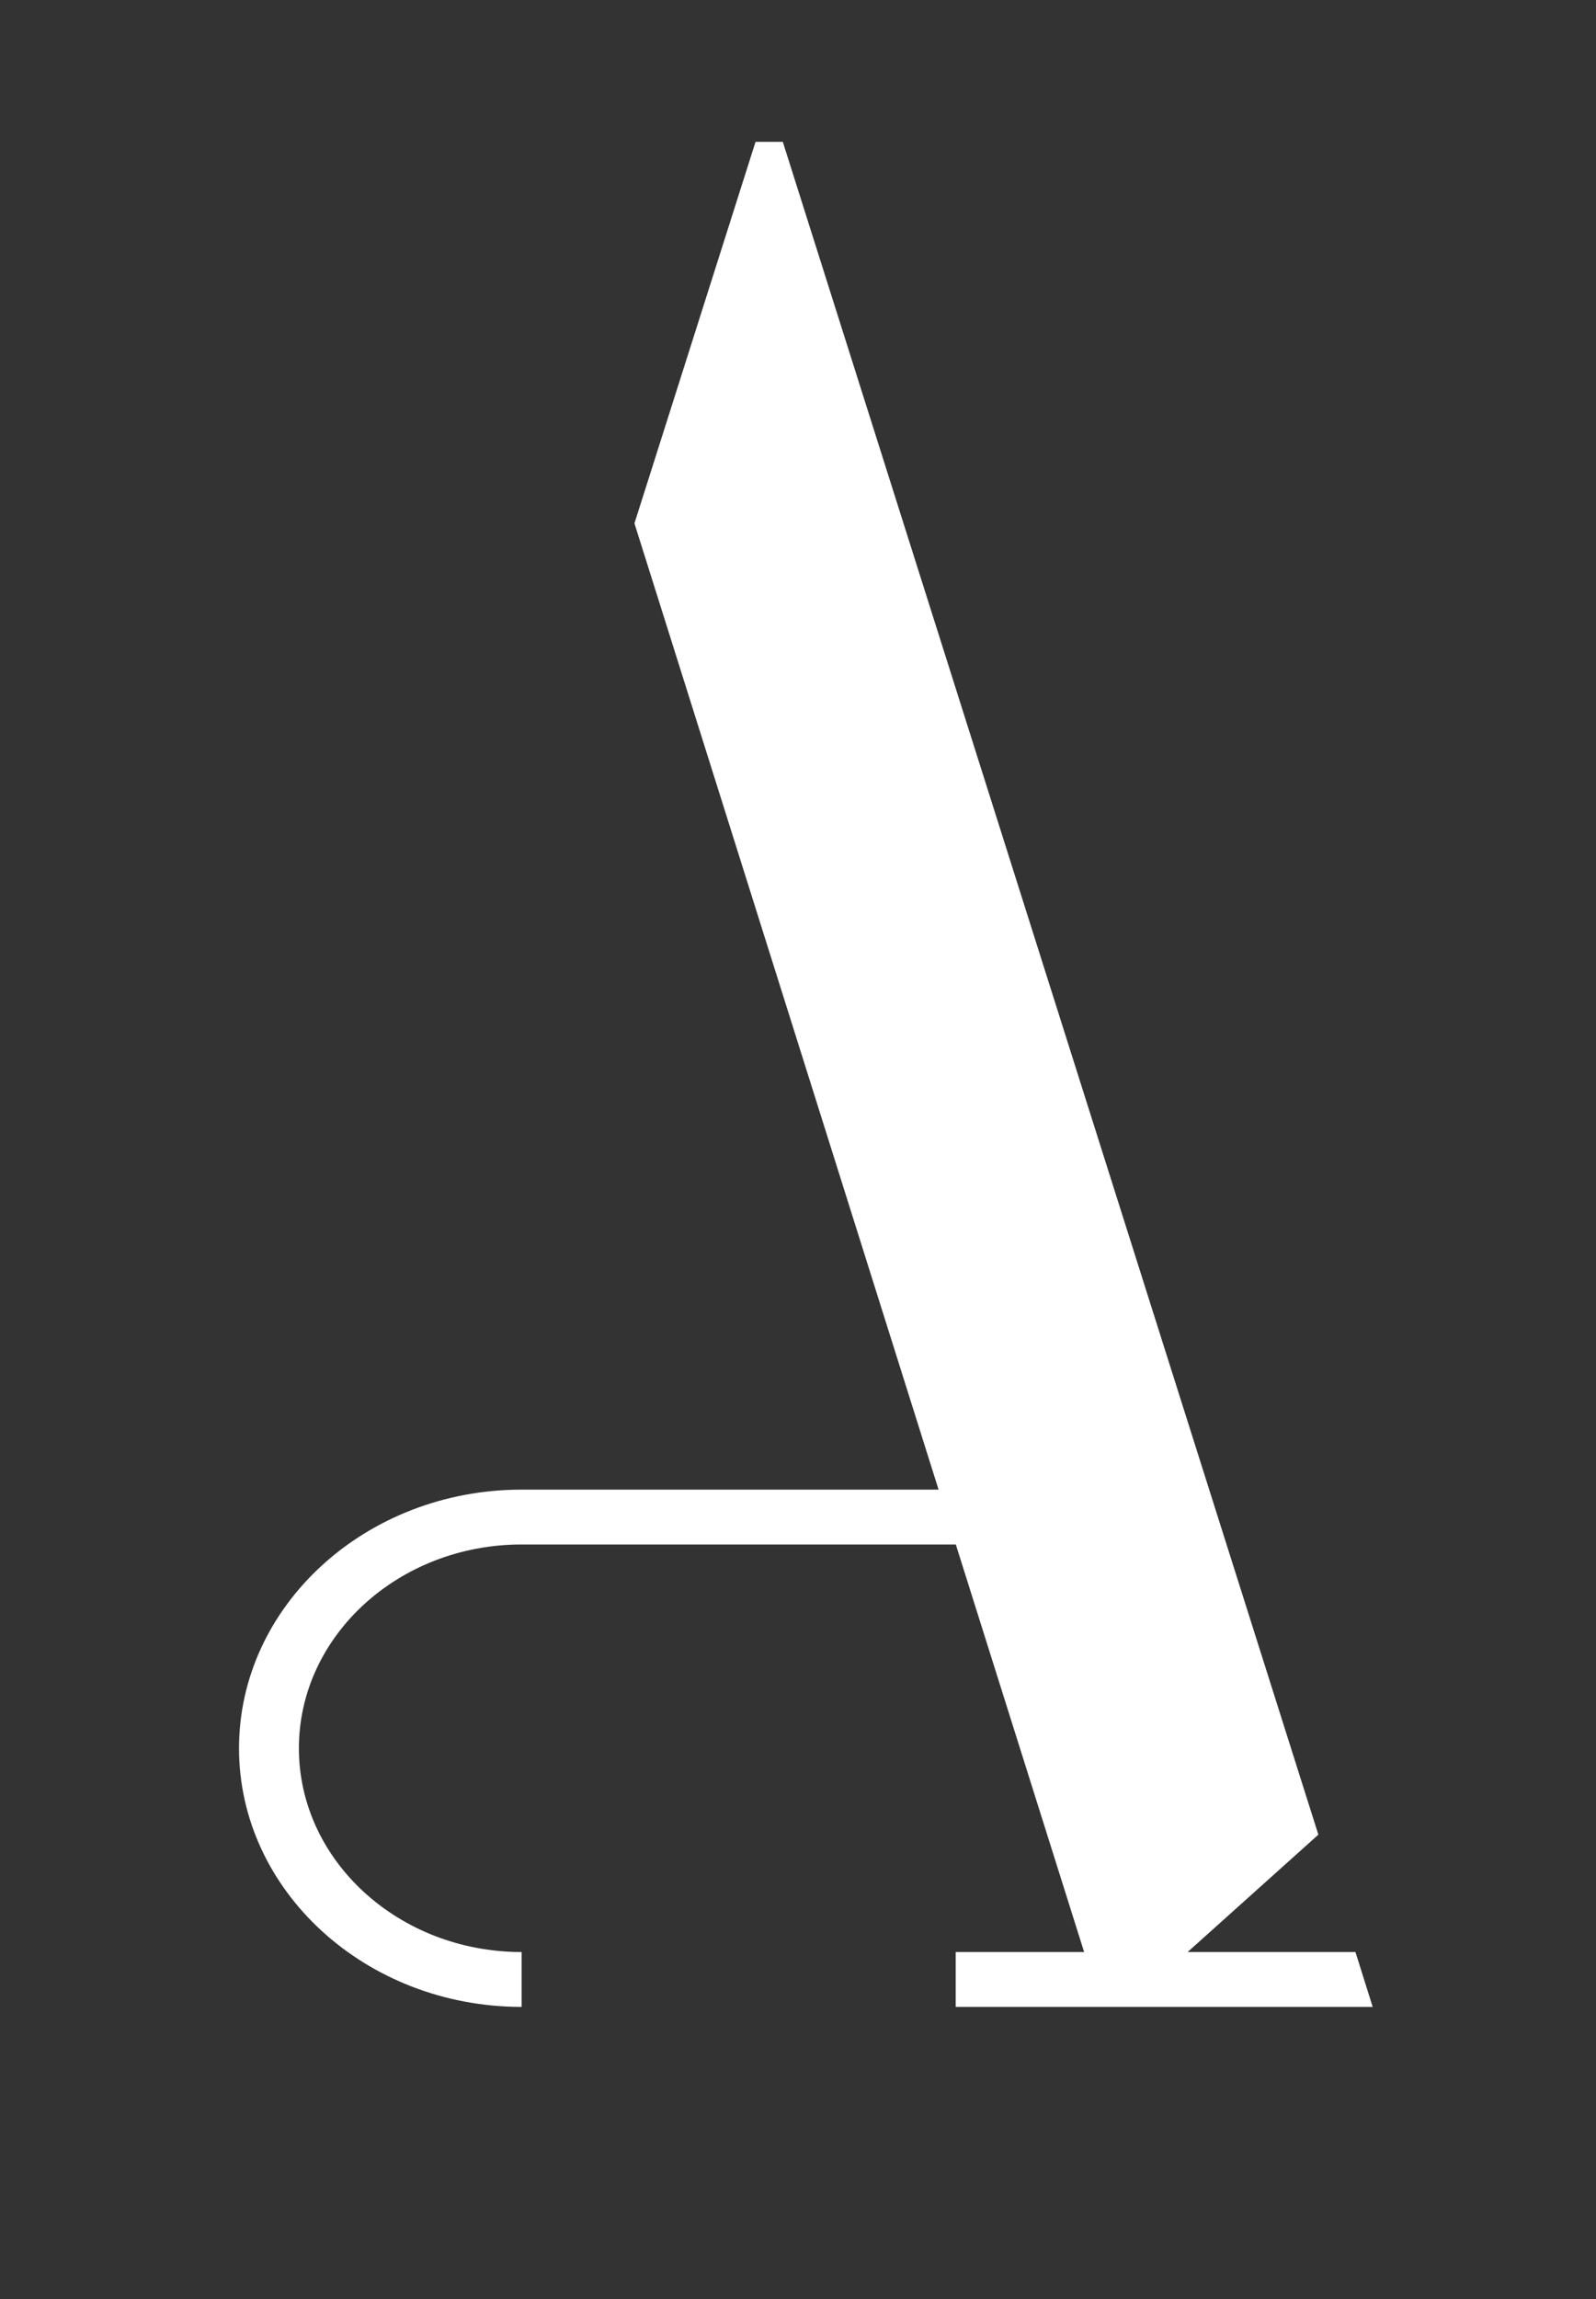 <?xml version="1.0" encoding="UTF-8"?>
<svg xmlns="http://www.w3.org/2000/svg" width="25" height="36" viewBox="0 0 25 36" fill="none">
  <rect x="0" y="0" width="25" height="36" fill="#333333" stroke="none"/>
  <path d="M14.97 30.567V31.426H21.502L21.232 30.567H18.603L20.651 28.729L12.262 2.221H11.835L9.938 8.195L14.702 23.326H8.168C5.728 23.328 3.744 25.144 3.744 27.376C3.744 29.609 5.73 31.426 8.171 31.426V30.567C6.247 30.567 4.682 29.136 4.682 27.376C4.682 25.616 6.247 24.185 8.171 24.185H14.972L16.982 30.567H14.97Z" fill="white"></path>
</svg>
